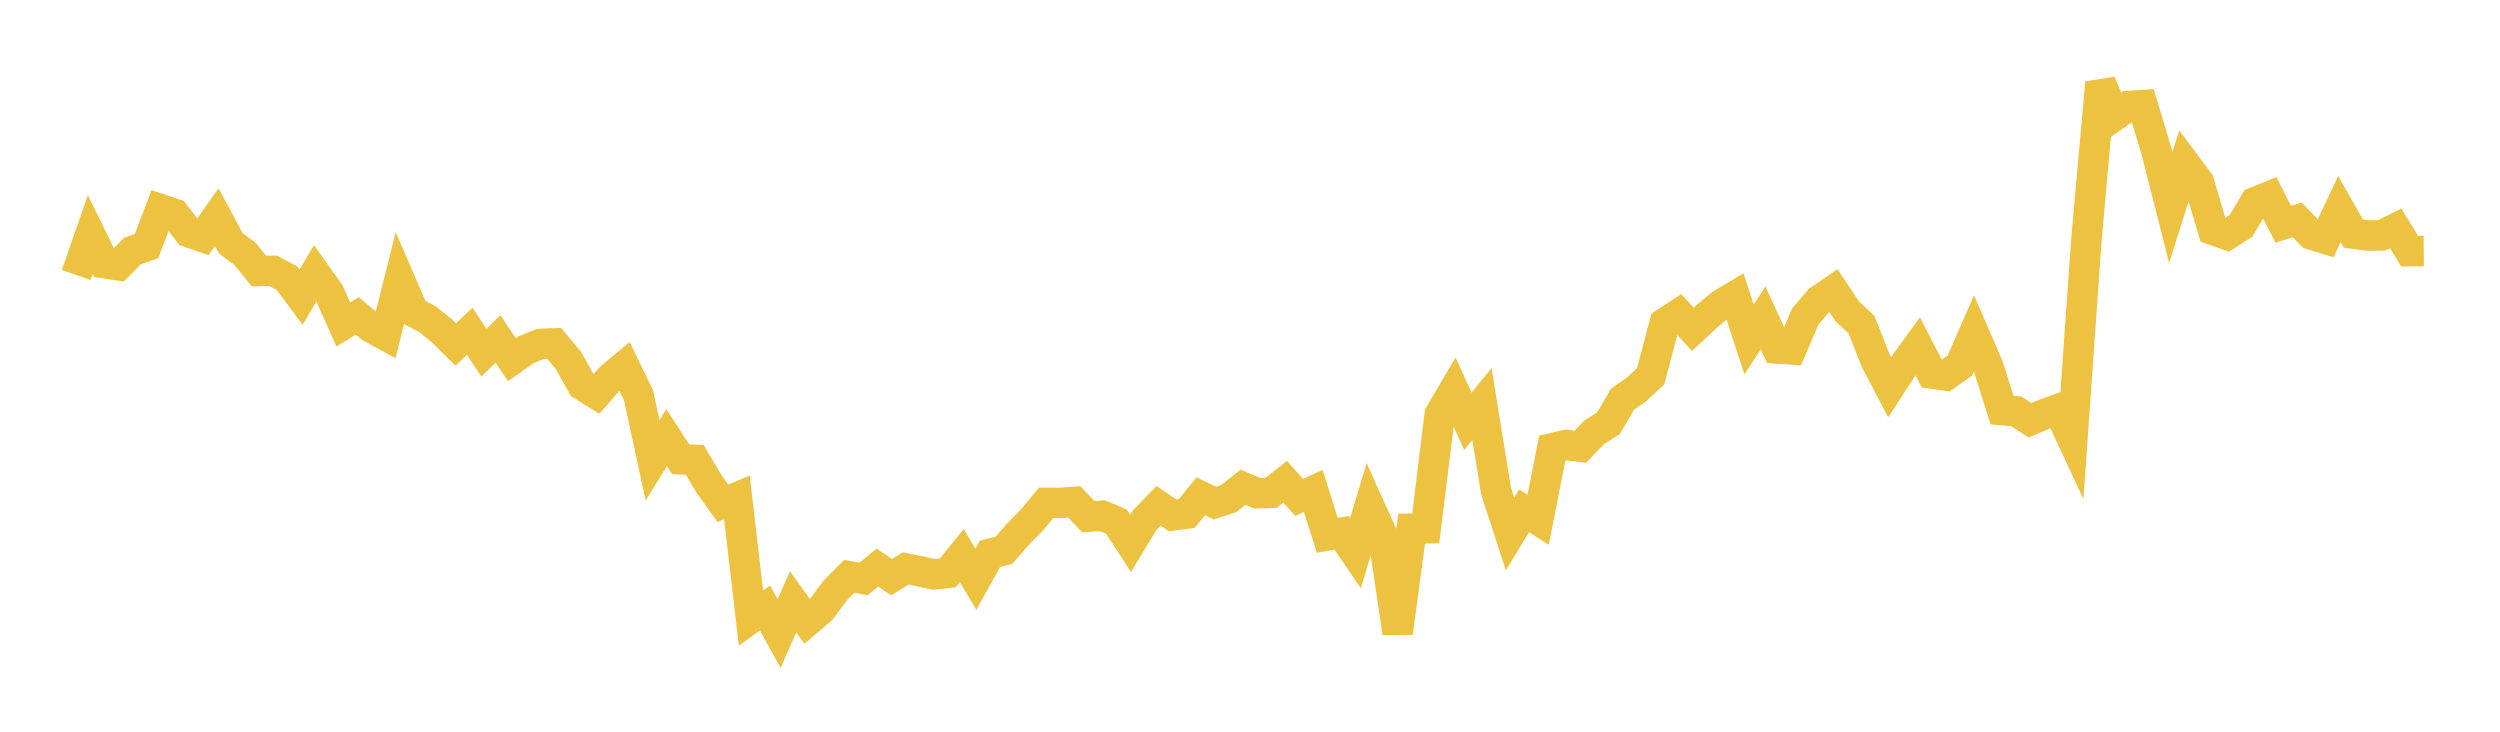 <svg width="164" height="48" xmlns="http://www.w3.org/2000/svg" xmlns:xlink="http://www.w3.org/1999/xlink"><path fill="none" stroke="rgb(237,194,64)" stroke-width="2" d="M5,18.039L5.922,15.388L6.844,17.264L7.766,17.404L8.689,16.465L9.611,16.147L10.533,13.724L11.455,14.033L12.377,15.23L13.299,15.549L14.222,14.248L15.144,15.962L16.066,16.647L16.988,17.78L17.91,17.765L18.832,18.255L19.754,19.497L20.677,17.917L21.599,19.219L22.521,21.286L23.443,20.723L24.365,21.498L25.287,22.002L26.21,18.331L27.132,20.458L28.054,20.95L28.976,21.686L29.898,22.601L30.82,21.731L31.743,23.142L32.665,22.232L33.587,23.601L34.509,22.943L35.431,22.564L36.353,22.526L37.275,23.629L38.198,25.269L39.12,25.849L40.042,24.797L40.964,24.024L41.886,25.925L42.808,30.198L43.731,28.704L44.653,30.129L45.575,30.167L46.497,31.72L47.419,33.014L48.341,32.629L49.263,40.549L50.186,39.881L51.108,41.561L52.03,39.477L52.952,40.762L53.874,39.973L54.796,38.727L55.719,37.807L56.641,37.98L57.563,37.234L58.485,37.865L59.407,37.288L60.329,37.476L61.251,37.68L62.174,37.58L63.096,36.446L64.018,37.997L64.94,36.331L65.862,36.094L66.784,35.038L67.707,34.097L68.629,32.987L69.551,32.989L70.473,32.926L71.395,33.894L72.317,33.832L73.24,34.219L74.162,35.641L75.084,34.123L76.006,33.18L76.928,33.809L77.85,33.689L78.772,32.555L79.695,33.004L80.617,32.7L81.539,31.962L82.461,32.354L83.383,32.332L84.305,31.601L85.228,32.629L86.15,32.207L87.072,35.119L87.994,34.947L88.916,36.297L89.838,33.229L90.76,35.274L91.683,41.519L92.605,34.679L93.527,34.66L94.449,27.184L95.371,25.616L96.293,27.635L97.216,26.502L98.138,32.2L99.06,35.028L99.982,33.504L100.904,34.101L101.826,29.401L102.749,29.189L103.671,29.307L104.593,28.344L105.515,27.763L106.437,26.183L107.359,25.545L108.281,24.683L109.204,21.198L110.126,20.594L111.048,21.603L111.97,20.747L112.892,19.981L113.814,19.431L114.737,22.268L115.659,20.854L116.581,22.862L117.503,22.925L118.425,20.768L119.347,19.682L120.269,19.054L121.192,20.436L122.114,21.297L123.036,23.641L123.958,25.4L124.88,23.987L125.802,22.716L126.725,24.502L127.647,24.632L128.569,23.978L129.491,21.872L130.413,23.995L131.335,26.902L132.257,26.978L133.18,27.574L134.102,27.172L135.024,26.831L135.946,28.813L136.868,15.74L137.79,5.423L138.713,7.598L139.635,6.954L140.557,6.893L141.479,9.971L142.401,13.606L143.323,10.712L144.246,11.95L145.168,15.076L146.09,15.408L147.012,14.813L147.934,13.261L148.856,12.889L149.778,14.715L150.701,14.423L151.623,15.381L152.545,15.666L153.467,13.711L154.389,15.327L155.311,15.45L156.234,15.443L157.156,14.983L158.078,16.477L159,16.468"></path></svg>